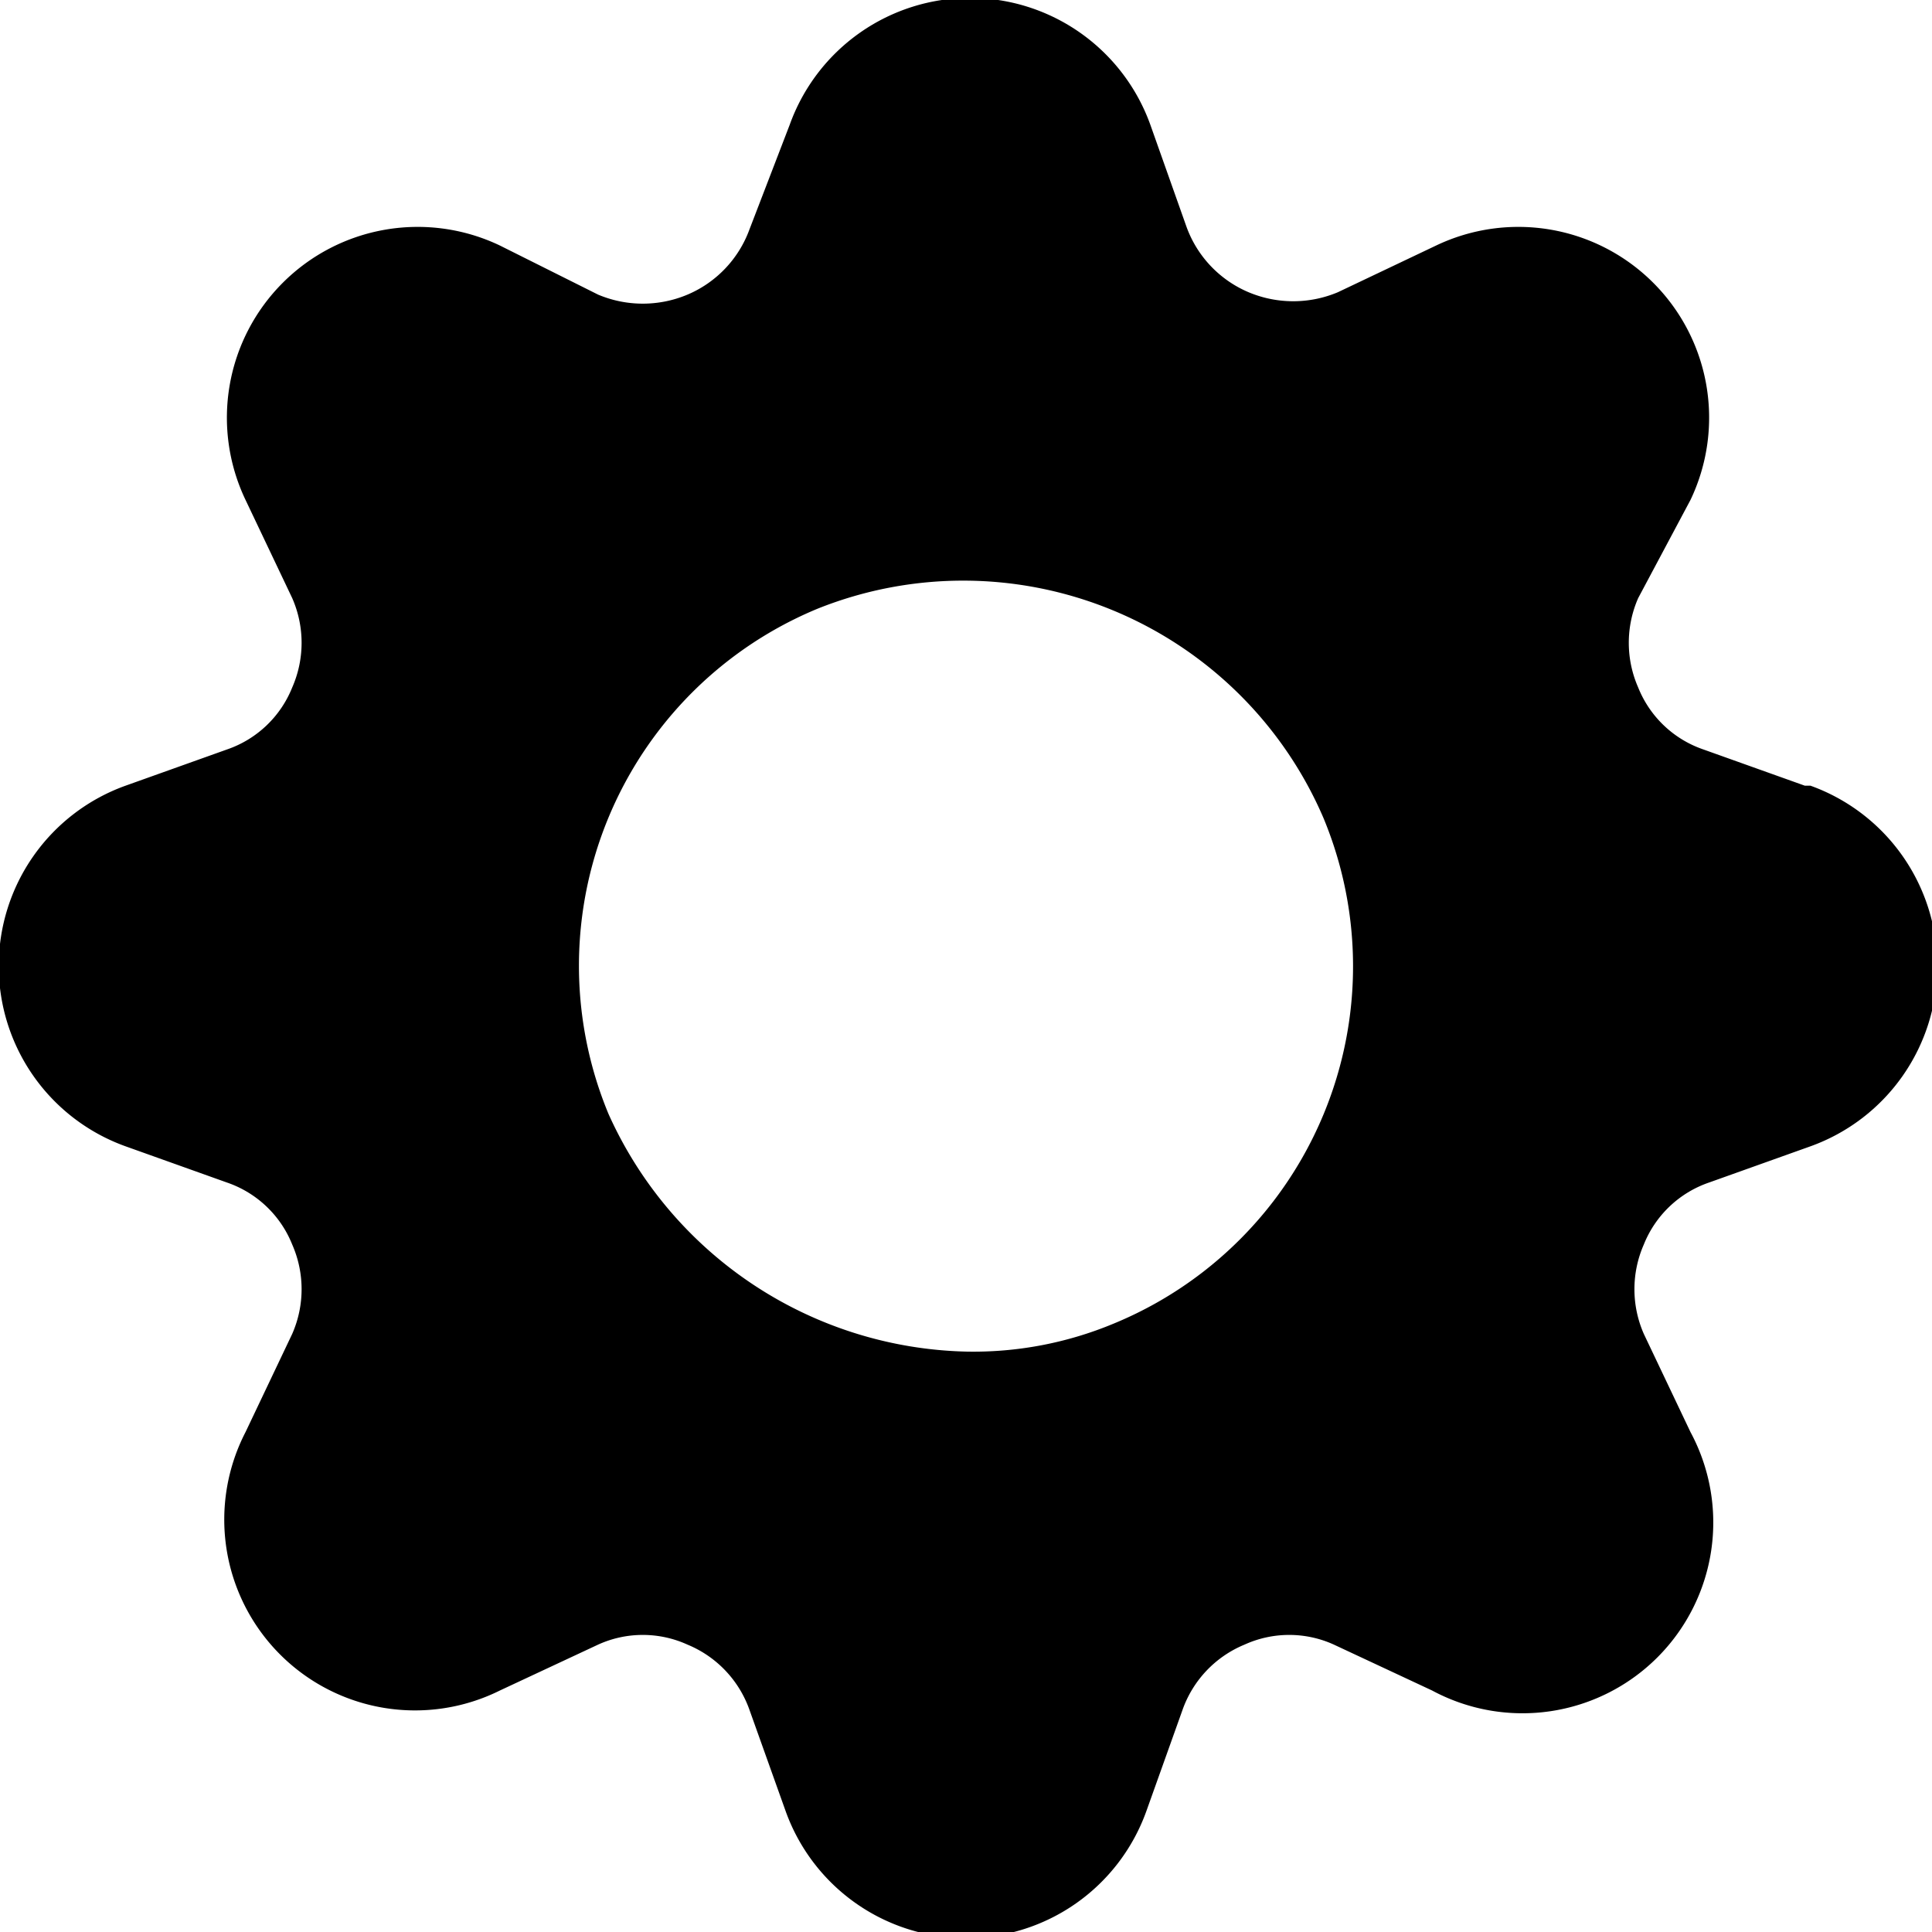 <svg xmlns="http://www.w3.org/2000/svg" viewBox="0 0 24 24"><path d="m22.42 9.76 -1.26 -0.45a1.34 1.34 0 0 1 -0.81 -0.77 1.38 1.38 0 0 1 0 -1.11L21 6.21a2.37 2.37 0 0 0 -3.16 -3.16l-1.22 0.58a1.43 1.43 0 0 1 -1.11 0 1.4 1.4 0 0 1 -0.77 -0.81l-0.45 -1.27a2.38 2.38 0 0 0 -4.48 0l-0.5 1.3a1.4 1.4 0 0 1 -0.77 0.81 1.43 1.43 0 0 1 -1.11 0l-1.22 -0.61a2.37 2.37 0 0 0 -3.16 3.16l0.58 1.22a1.38 1.38 0 0 1 0 1.11 1.34 1.34 0 0 1 -0.81 0.77l-1.26 0.45a2.38 2.38 0 0 0 0 4.48l1.26 0.45a1.34 1.34 0 0 1 0.81 0.77 1.38 1.38 0 0 1 0 1.11l-0.58 1.22A2.37 2.37 0 0 0 6.21 21l1.22 -0.57a1.34 1.34 0 0 1 1.11 0 1.37 1.37 0 0 1 0.77 0.81l0.45 1.26a2.38 2.38 0 0 0 4.48 0l0.45 -1.26a1.37 1.37 0 0 1 0.77 -0.81 1.34 1.34 0 0 1 1.11 0l1.22 0.57A2.37 2.37 0 0 0 21 17.79l-0.58 -1.22a1.38 1.38 0 0 1 0 -1.11 1.34 1.34 0 0 1 0.81 -0.77l1.26 -0.45a2.38 2.38 0 0 0 0 -4.48ZM12 16.79a5 5 0 0 1 -4.44 -2.95 4.8 4.8 0 0 1 2.6 -6.28 4.87 4.87 0 0 1 6.28 2.6 4.8 4.8 0 0 1 -2.6 6.28 4.53 4.53 0 0 1 -1.84 0.35Z" fill="#000000" stroke-width="1"></path></svg>